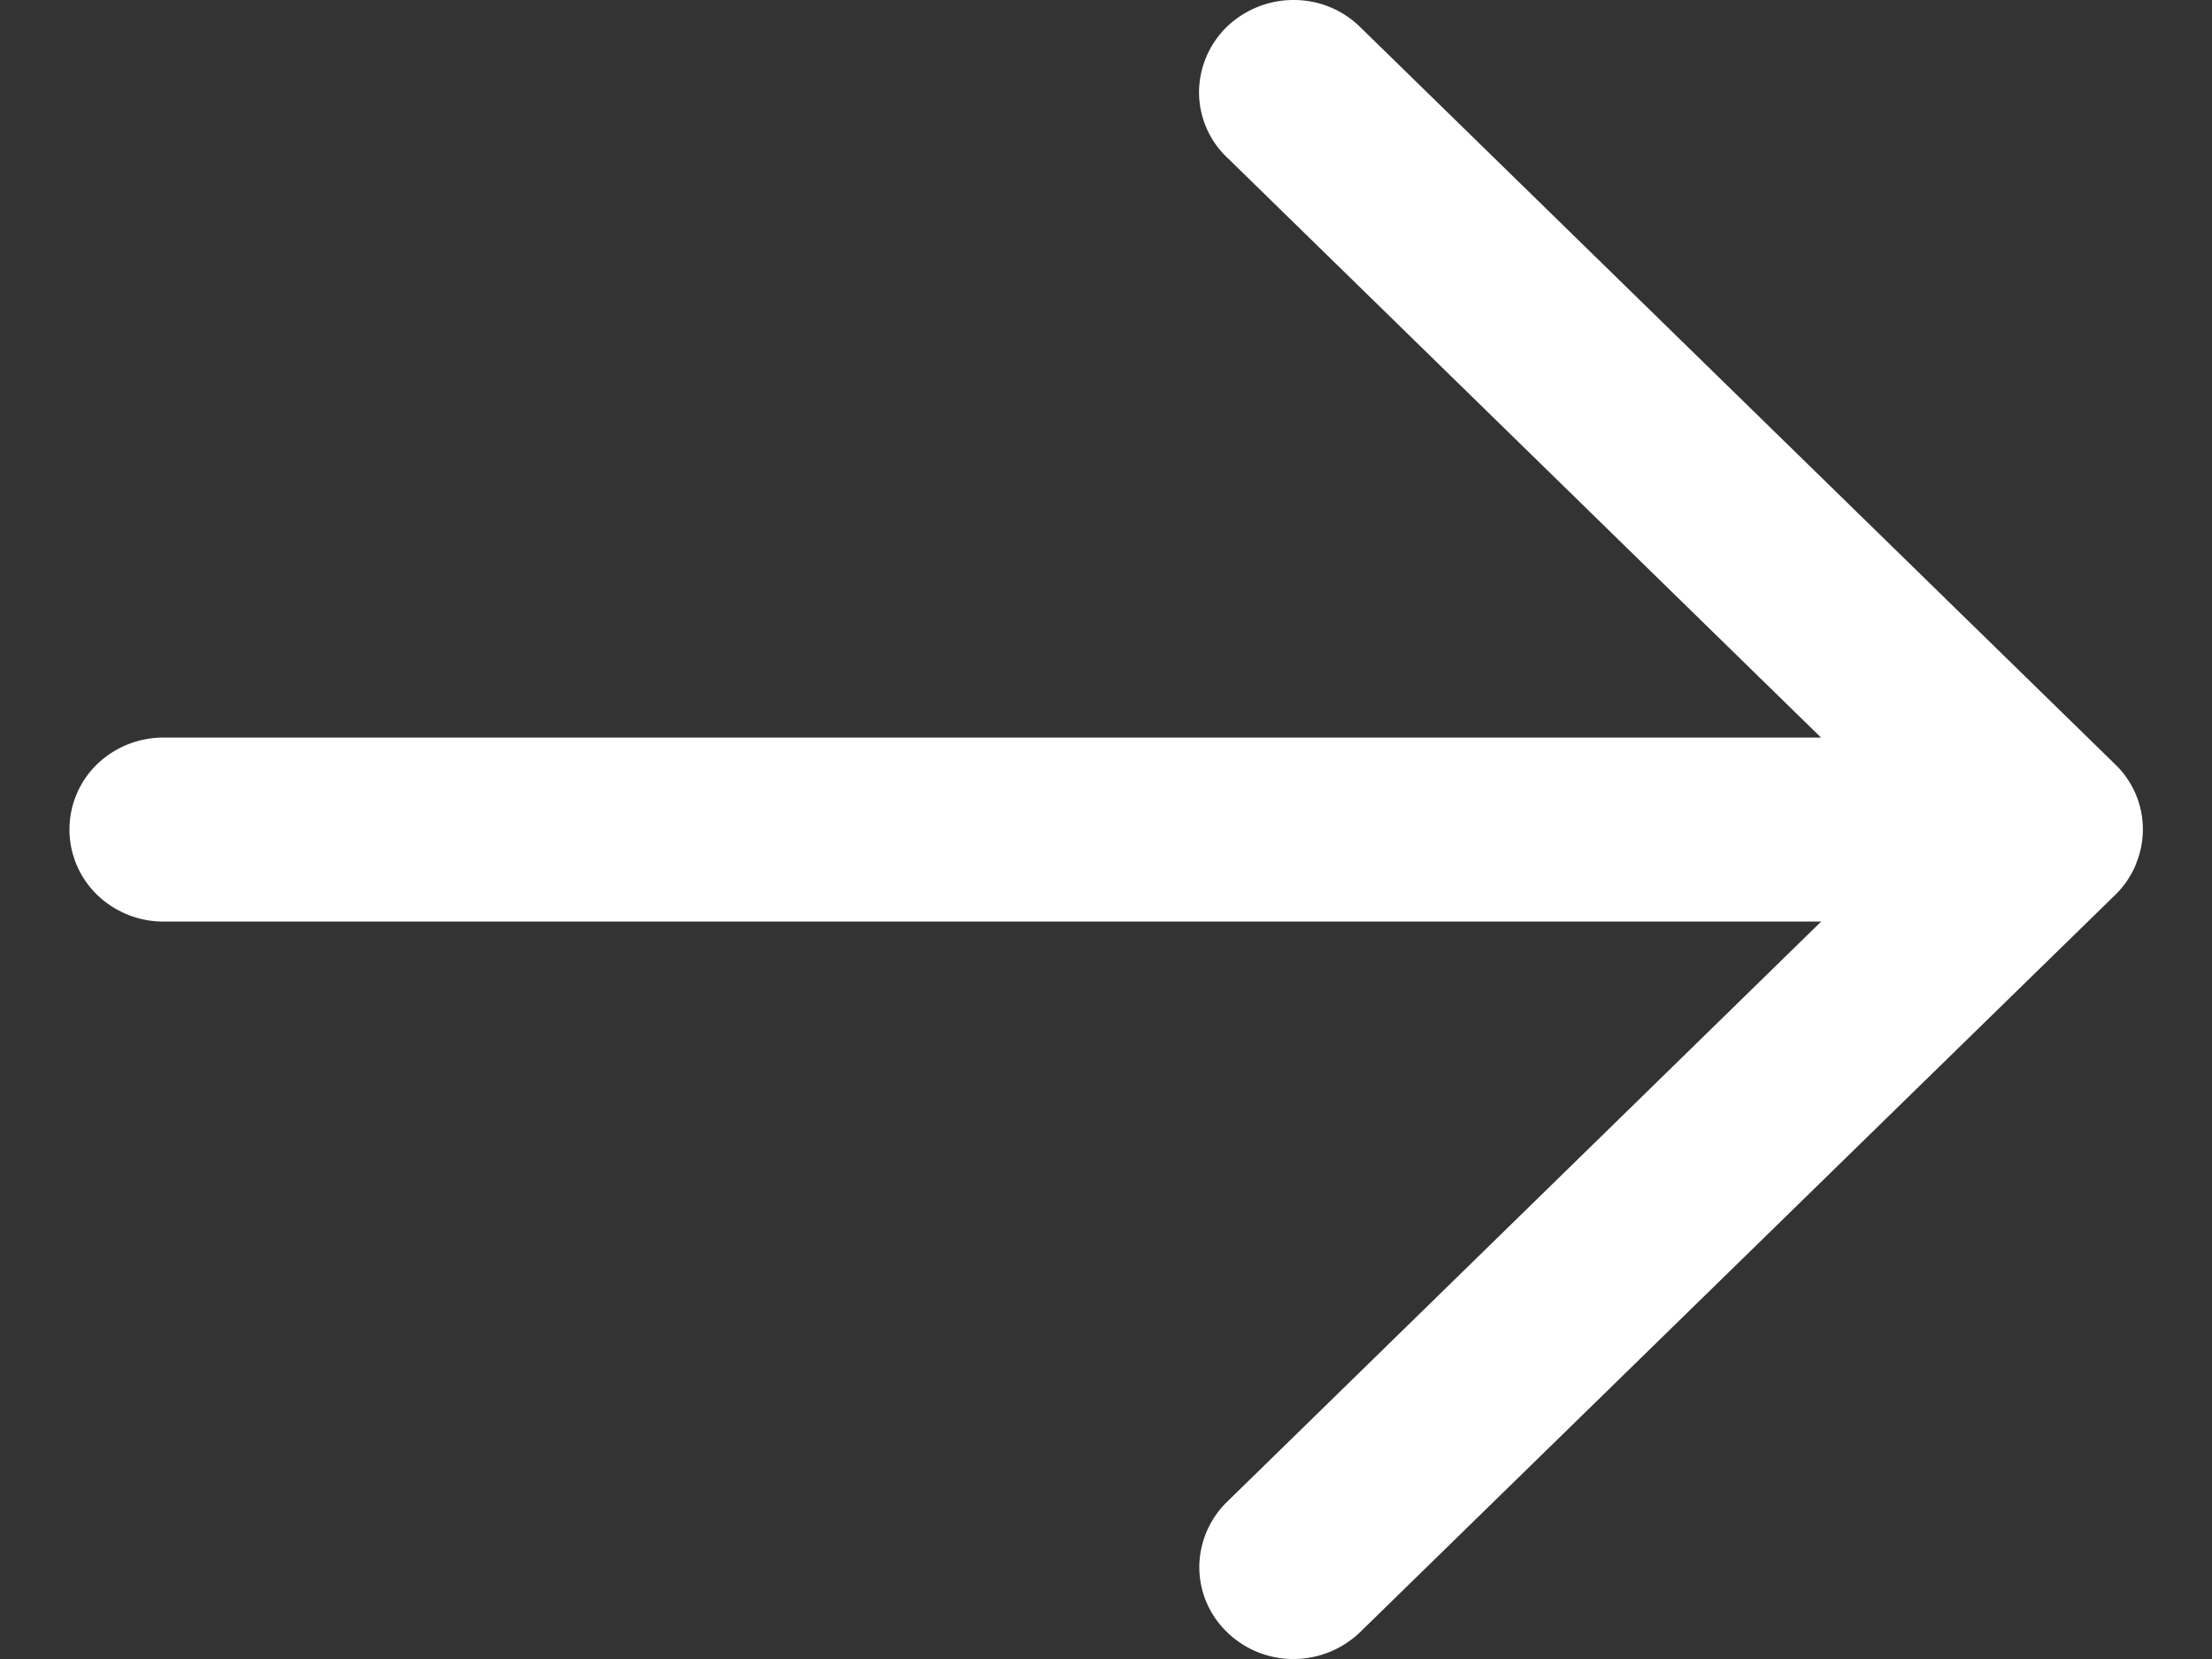 <svg xmlns="http://www.w3.org/2000/svg" width="16" height="12" fill="none"><rect width="100%" height="100%" fill="#333333" stroke="none"/><path fill="#FFFFFF" d="M15.448 6.254a.652.652 0 0 0-.148-.725L9.846.203A.683.683 0 0 0 9.362 0a.696.696 0 0 0-.489.195.665.665 0 0 0-.2.477.652.652 0 0 0 .209.473l4.29 4.19H1.183a.69.69 0 0 0-.482.194.658.658 0 0 0 0 .942.69.69 0 0 0 .482.195h11.99l-4.29 4.19a.664.664 0 0 0-.208.473.652.652 0 0 0 .2.476.684.684 0 0 0 .488.195.696.696 0 0 0 .484-.203l5.455-5.326a.663.663 0 0 0 .147-.217Z"/></svg>
